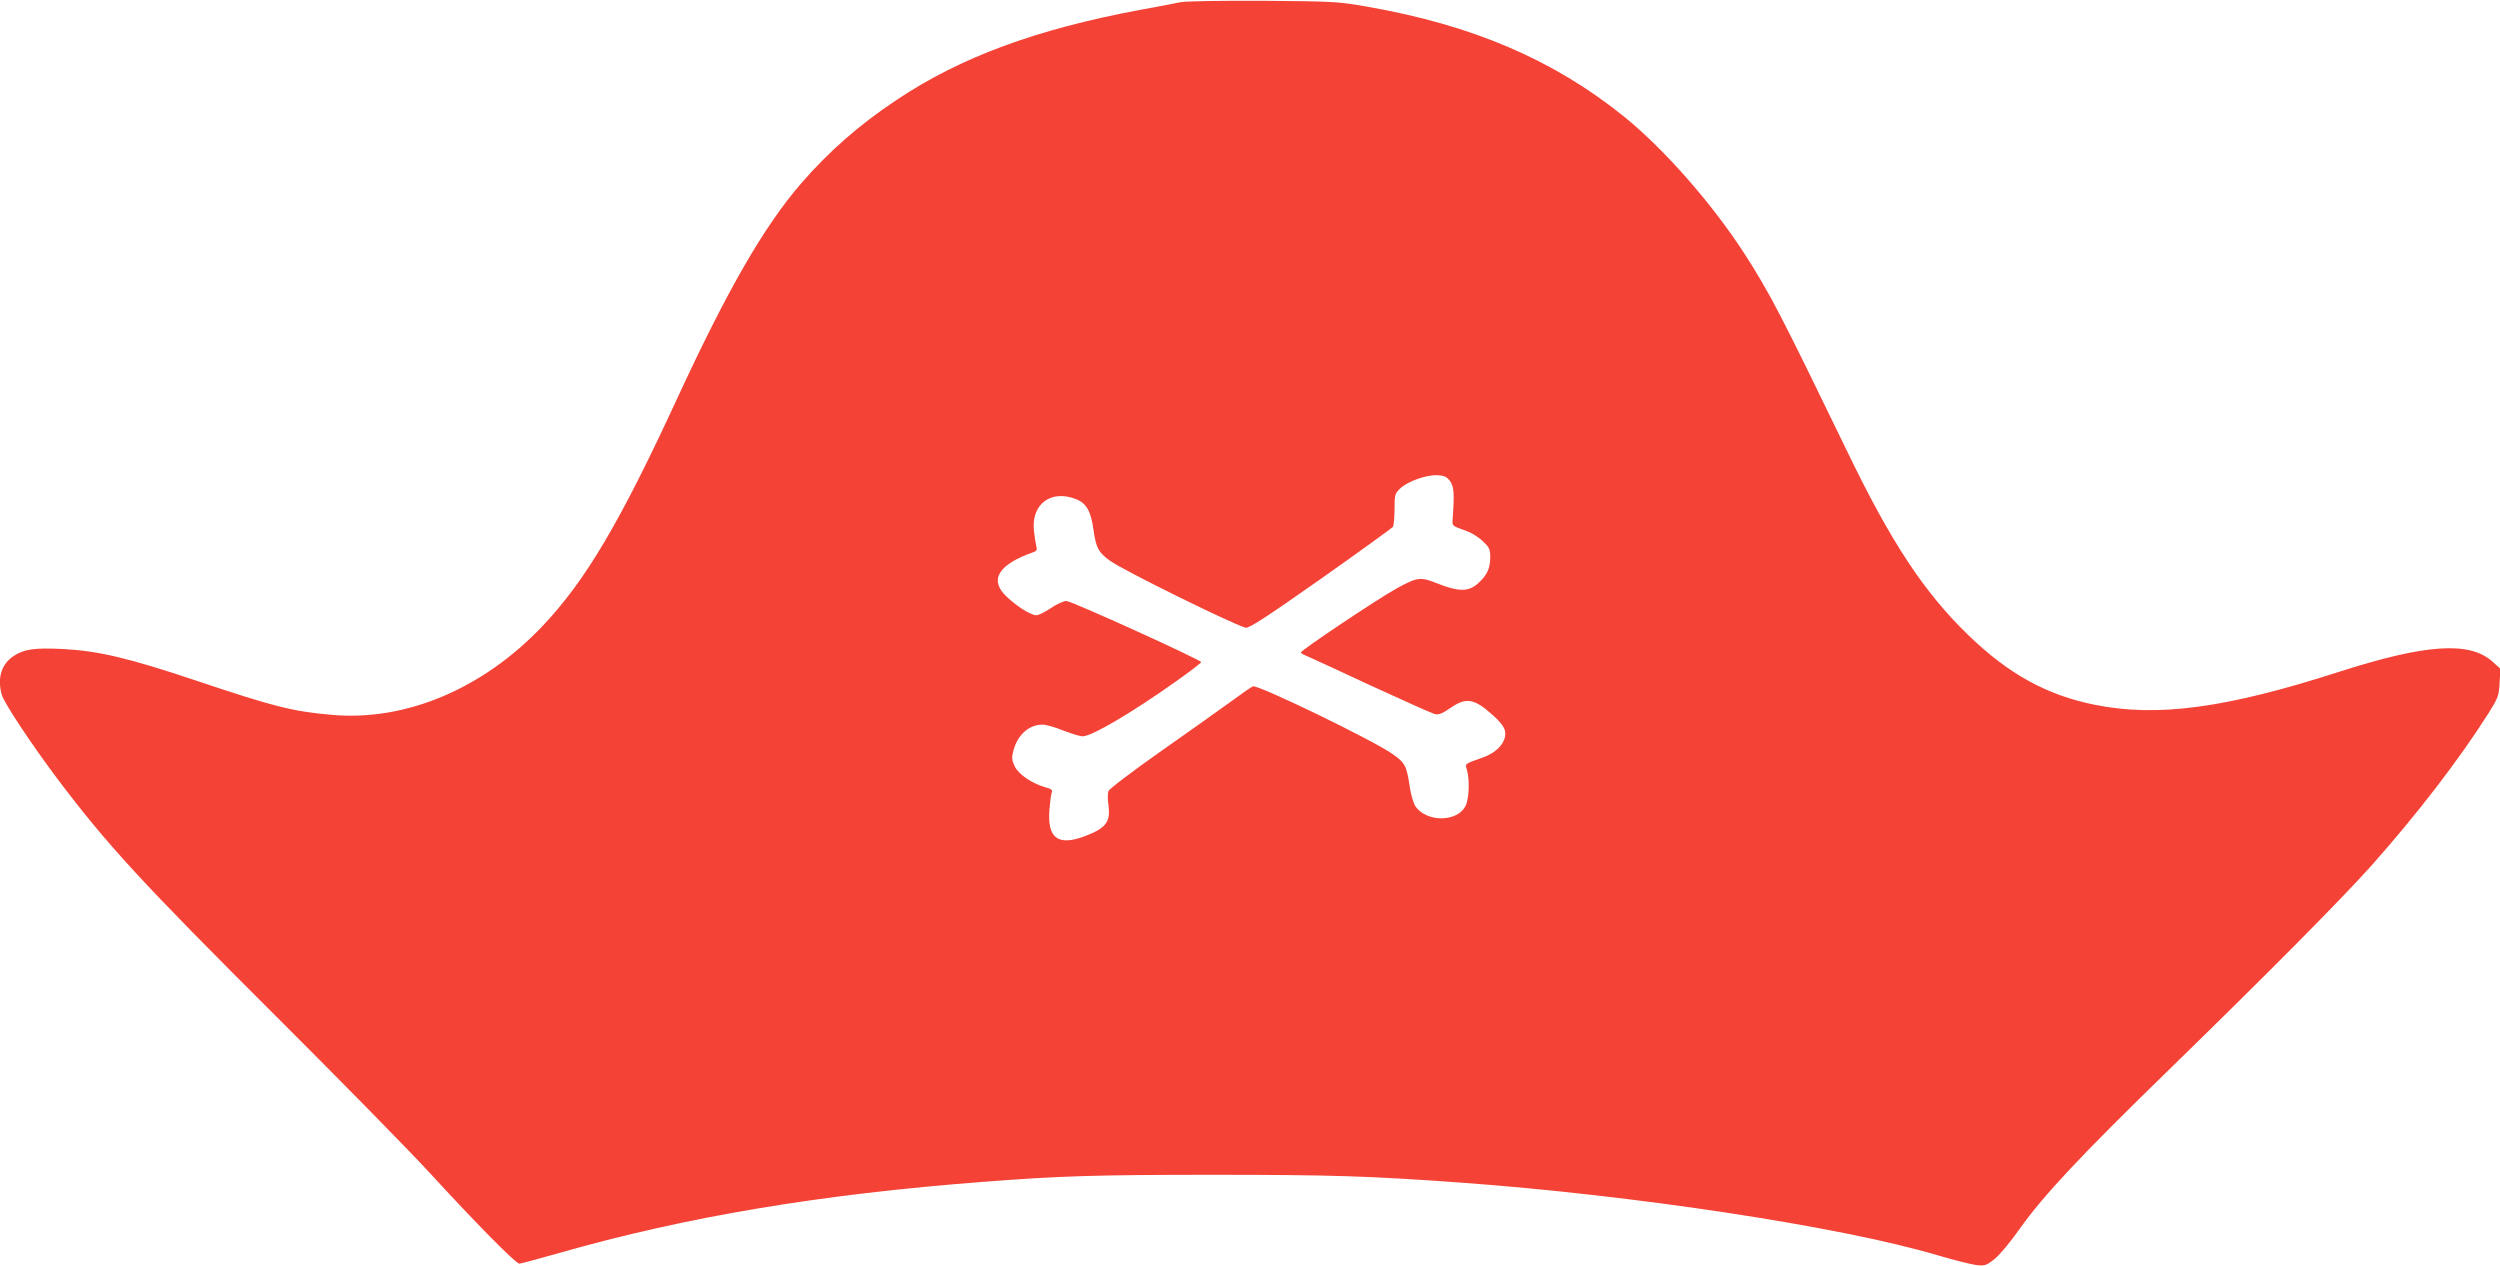 <?xml version="1.0" standalone="no"?>
<!DOCTYPE svg PUBLIC "-//W3C//DTD SVG 20010904//EN"
 "http://www.w3.org/TR/2001/REC-SVG-20010904/DTD/svg10.dtd">
<svg version="1.0" xmlns="http://www.w3.org/2000/svg"
 width="1280pt" height="648pt" viewBox="0 0 1280 648"
 preserveAspectRatio="xMidYMid meet">
<g transform="translate(0,648) scale(0.1,-0.1)"
fill="#f44336" stroke="none">
<path d="M6045 6469 c-27 -6 -122 -24 -210 -40 -530 -99 -917 -242 -1242 -459
-193 -128 -349 -265 -492 -430 -190 -220 -377 -544 -636 -1105 -291 -630 -467
-928 -687 -1160 -305 -322 -701 -489 -1080 -455 -203 18 -296 42 -693 175
-346 116 -499 152 -681 162 -147 7 -199 0 -253 -35 -64 -42 -86 -113 -62 -199
12 -43 156 -259 286 -432 255 -338 431 -529 1120 -1216 331 -330 684 -690 785
-800 234 -255 441 -465 459 -465 7 0 99 25 205 55 648 185 1333 300 2171 364
386 30 575 36 1170 36 616 0 804 -6 1275 -40 892 -65 1944 -225 2437 -371 85
-25 176 -48 202 -51 42 -5 51 -2 90 28 25 19 84 89 133 159 121 170 314 376
753 803 519 506 887 877 1044 1052 235 264 454 549 602 783 50 80 54 91 57
157 l4 71 -40 36 c-117 106 -341 91 -787 -52 -577 -186 -928 -233 -1247 -169
-248 49 -446 159 -651 358 -225 218 -393 472 -615 931 -345 712 -401 820 -529
1019 -165 256 -413 539 -618 704 -362 292 -777 469 -1316 563 -146 26 -173 27
-529 30 -220 1 -396 -2 -425 -7z m1379 -2452 c21 -28 23 -68 13 -201 -2 -27 2
-30 56 -49 35 -11 74 -34 98 -57 35 -33 39 -42 39 -84 0 -57 -17 -93 -65 -135
-47 -41 -97 -41 -201 0 -92 37 -105 35 -212 -23 -98 -54 -491 -317 -492 -329
0 -3 17 -13 38 -21 20 -9 169 -77 329 -152 161 -74 304 -138 319 -142 19 -5
38 2 80 31 82 57 123 49 221 -40 31 -27 54 -57 58 -75 12 -53 -34 -110 -112
-138 -98 -35 -92 -31 -82 -65 14 -50 11 -146 -7 -182 -40 -84 -196 -87 -256
-5 -10 14 -23 57 -29 95 -17 115 -24 129 -90 175 -99 70 -689 356 -714 346 -7
-2 -61 -40 -121 -84 -60 -43 -222 -159 -361 -256 -140 -99 -255 -186 -258
-197 -4 -11 -4 -43 0 -70 12 -87 -12 -119 -120 -160 -138 -52 -193 -11 -182
134 3 40 8 80 12 89 5 13 -2 19 -32 27 -69 19 -139 67 -158 108 -15 32 -16 44
-6 81 21 80 80 132 149 132 17 0 64 -13 105 -30 42 -16 86 -30 100 -30 47 0
254 122 479 282 71 50 128 94 128 98 0 11 -664 313 -690 313 -14 0 -50 -16
-79 -36 -29 -20 -63 -37 -75 -37 -28 0 -100 45 -154 97 -89 85 -40 164 142
227 13 5 17 12 12 29 -3 12 -9 47 -12 78 -16 137 87 215 216 163 53 -21 76
-62 89 -159 13 -91 25 -113 84 -156 66 -48 609 -316 694 -343 16 -5 108 55
384 249 200 141 367 262 371 268 4 7 8 47 8 90 0 75 2 80 30 107 39 36 132 69
189 67 35 -2 48 -7 65 -30z"/>
</g>
</svg>
